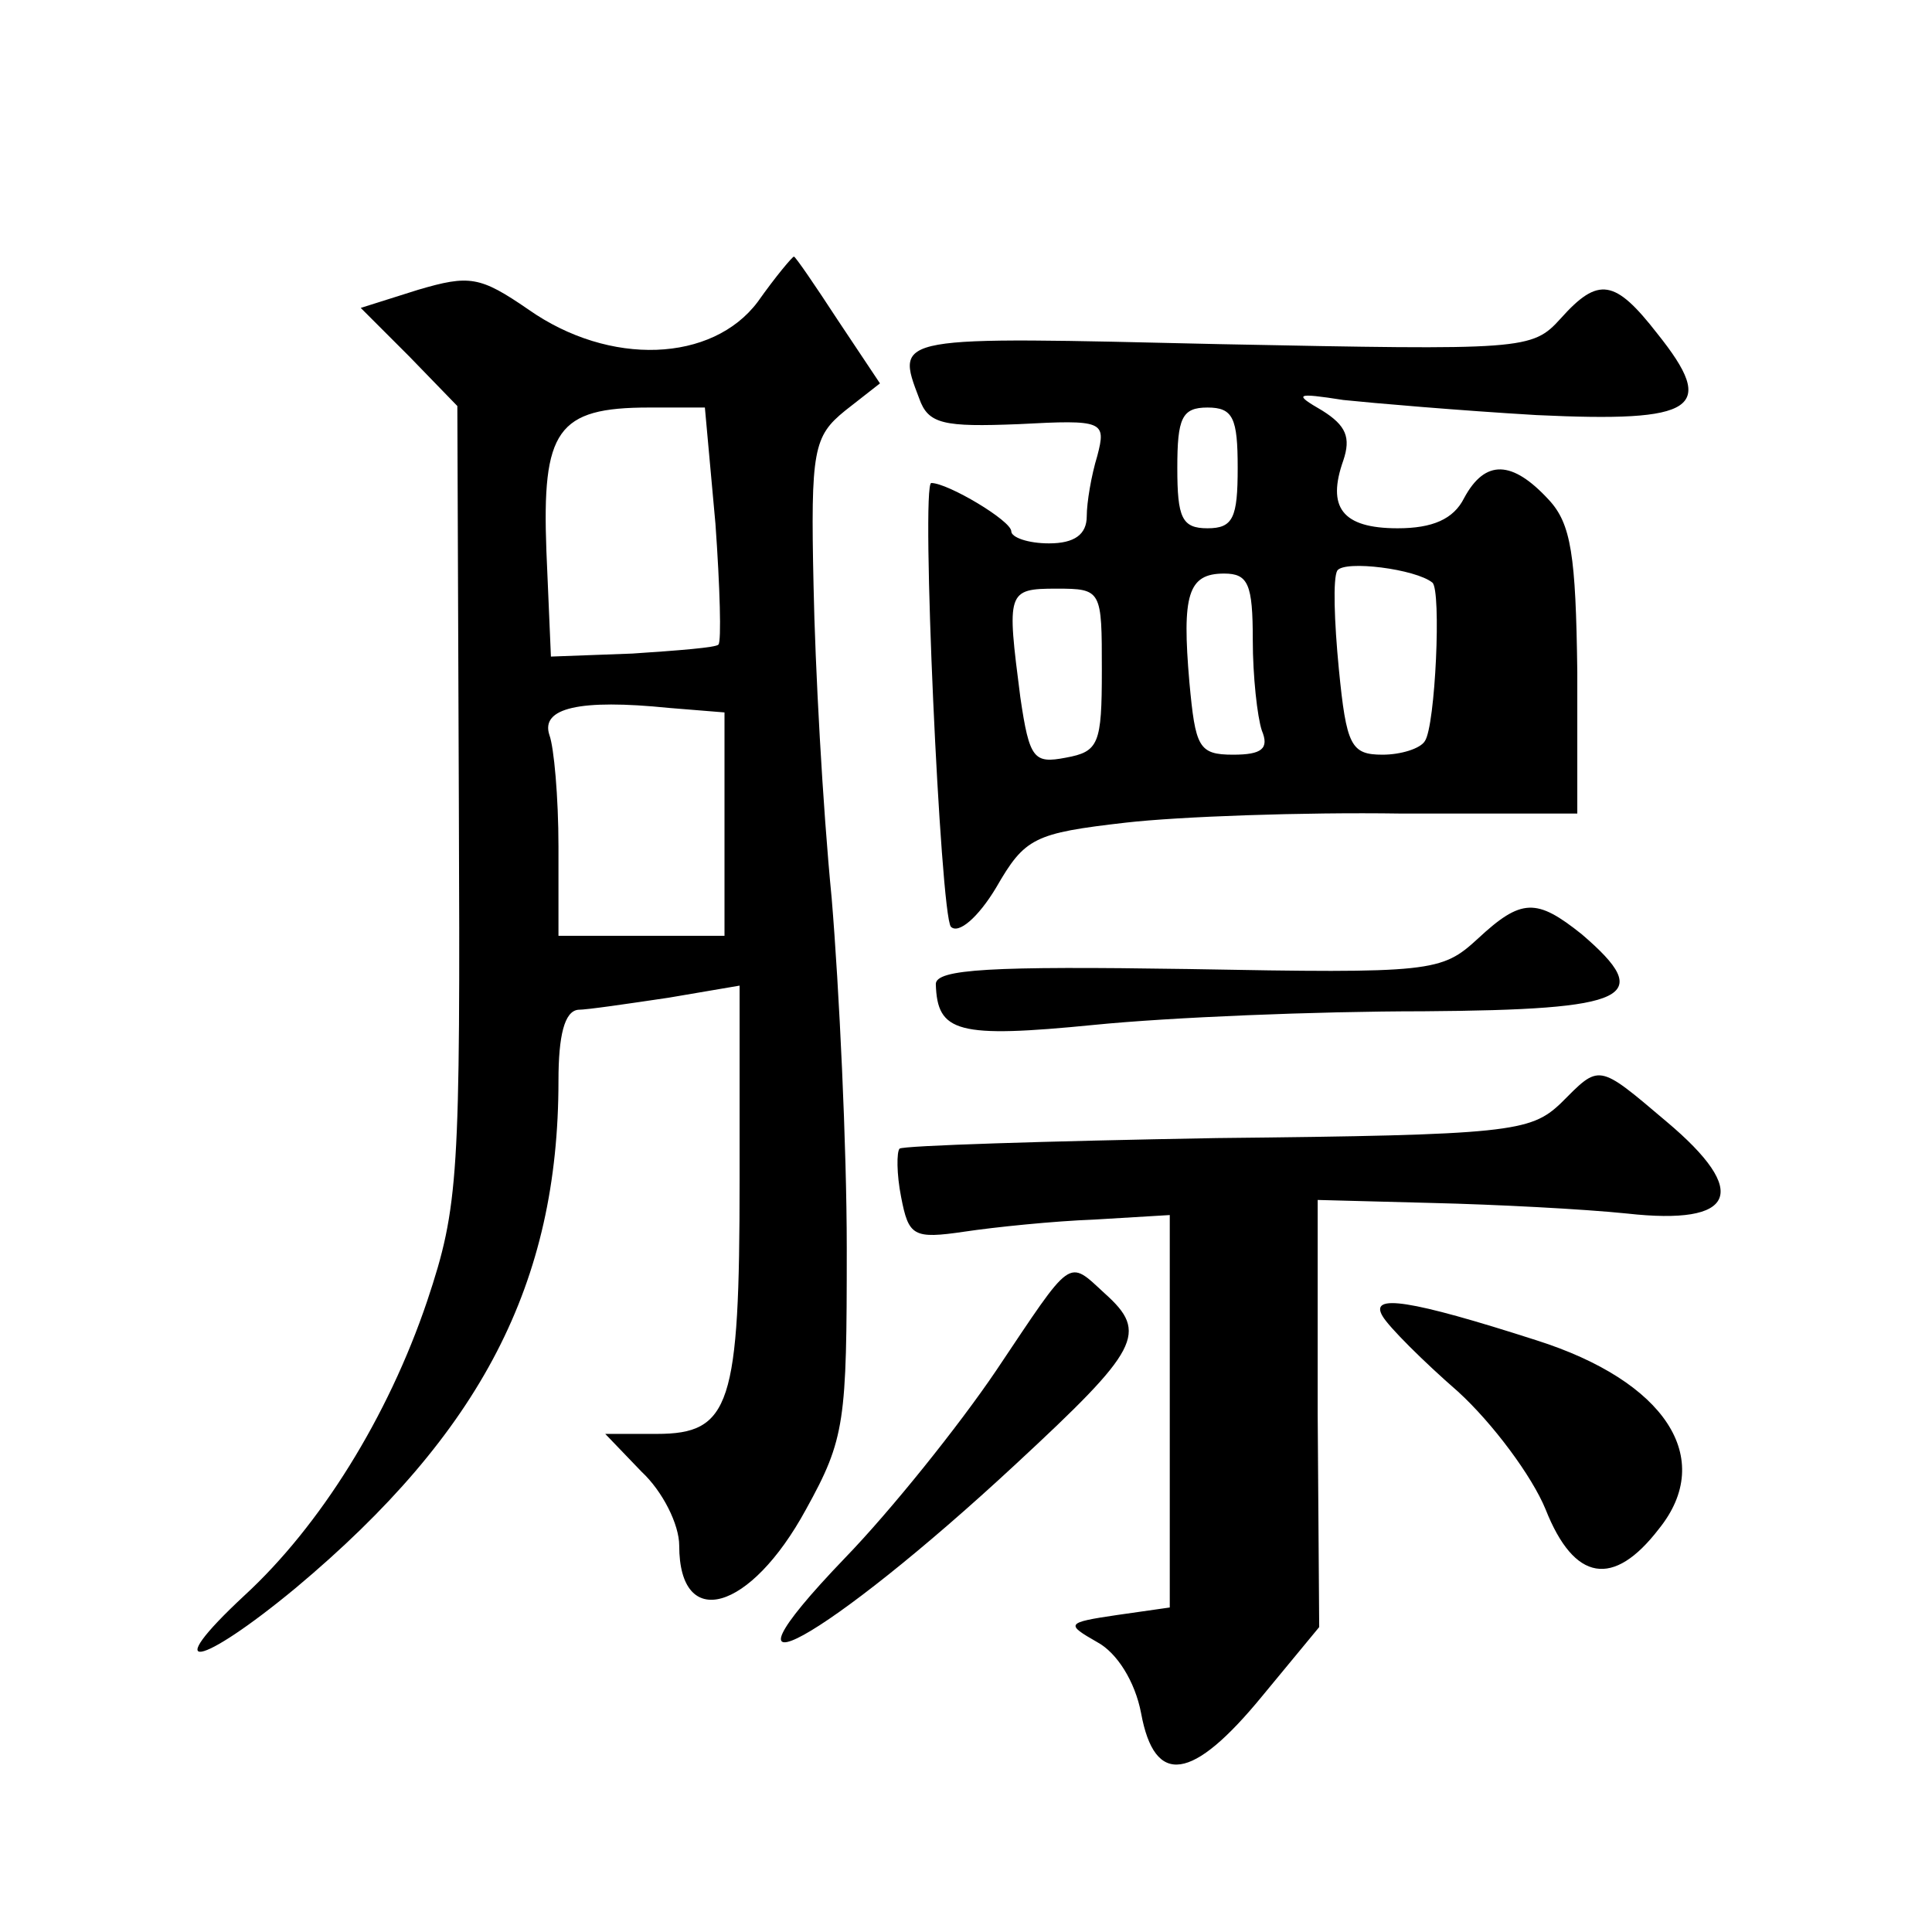 <?xml version="1.0" standalone="no"?>
<!DOCTYPE svg PUBLIC "-//W3C//DTD SVG 20010904//EN"
 "http://www.w3.org/TR/2001/REC-SVG-20010904/DTD/svg10.dtd">
<svg version="1.0" xmlns="http://www.w3.org/2000/svg"
 width="128pt" height="128pt" viewBox="0 0 128 128"
 preserveAspectRatio="xMidYMid meet">
<g transform="translate(0,128) scale(0.1,-0.1)"
fill="#0" stroke="none">
<path d="M502 1080 c-30 -40 -98 -43 -152 -5 -32 22 -39 23 -73 13 l-38 -12 32
-32 32 -33 1 -263 c1 -248 0 -267 -21 -330 -26 -77 -71 -149 -121 -195 -57 -53
-30 -48 34 5 123 103 174 202 174 336 0 30 4 46 13 47 6 0 33 4 60 8 l47 8 0 -129
c0 -149 -6 -168 -55 -168 l-34 0 24 -25 c14 -13 25 -35 25 -49 0 -57 47 -44 84
24 26 47 27 58 27 173 0 67 -5 172 -10 232 -6 61 -11 154 -12 207 -2 90 0 99 21
116 l23 18 -28 42 c-15 23 -28 42 -29 42 -1 0 -12 -13 -24 -30z m-28 -147 c3 -42
4 -78 2 -80 -1 -2 -27 -4 -57 -6 l-54 -2 -3 70 c-3 80 7 95 68 95 l37 0 7 -77z
m6 -199 l0 -74 -55 0 -55 0 0 59 c0 33 -3 66 -6 74 -6 18 20 24 79 18 l37 -3 0
-74z M1034 1069 c-19 -21 -24 -21 -226 -17 -216 5 -215 6 -199 -36 6 -17 16 -19
66 -17 56 3 58 2 52 -21 -4 -13 -7 -31 -7 -40 0 -12 -8 -18 -25 -18 -14 0 -25 4
-25 8 0 7 -42 32 -53 32 -7 0 6 -286 13 -294 5 -5 18 6 30 26 19 33 25 36 86 43
35 4 117 7 182 6 l117 0 0 94 c-1 77 -4 98 -19 114 -24 26 -42 27 -56 1 -7 -14
-21 -20 -44 -20 -37 0 -47 14 -36 45 5 15 2 23 -14 33 -19 11 -18 12 14 7 19 -2
77 -7 128 -10 106 -5 120 4 80 54 -28 36 -39 38 -64 10z m-214 -99 c0 -33 -3 -40
-20 -40 -17 0 -20 7 -20 40 0 33 3 40 20 40 17 0 20 -7 20 -40z m129 -76 c6 -5
2 -95 -5 -105 -3 -5 -16 -9 -28 -9 -21 0 -24 6 -29 57 -3 31 -4 60 -1 65 5 7 52
1 63 -8z m-119 -38 c0 -24 3 -51 6 -60 5 -12 0 -16 -19 -16 -23 0 -25 5 -29 48
-5 58 -1 72 23 72 16 0 19 -7 19 -44z m-100 -20 c0 -49 -2 -54 -24 -58 -21 -4 -24
-1 -30 40 -9 70 -9 72 24 72 30 0 30 -1 30 -54z M979 658 c-24 -22 -30 -23 -192
-20 -130 2 -167 0 -167 -10 1 -32 14 -36 105 -27 50 5 147 9 218 9 137 1 154 9
105 51 -30 24 -40 24 -69 -3z M1034 549 c-20 -19 -34 -21 -228 -23 -113 -2 -208
-5 -210 -7 -2 -2 -2 -17 1 -32 5 -26 8 -28 42 -23 20 3 59 7 86 8 l50 3 0 -130
0 -130 -35 -5 c-34 -5 -34 -6 -13 -18 13 -7 25 -26 29 -47 9 -49 34 -45 80 11 l38
46 -1 141 0 142 76 -2 c42 -1 100 -4 129 -7 72 -8 82 14 26 61 -46 39 -44 38 -70
12z M660 372 c-25 -37 -70 -93 -100 -124 -98 -102 -13 -55 113 62 82 76 88 87 59
113 -25 23 -21 25 -72 -51z M916 408 c4 -7 27 -30 50 -50 23 -21 49 -56 58 -78
19 -48 45 -52 75 -13 38 47 4 98 -81 125 -84 27 -111 31 -102 16z"/>
</g>
</svg>
